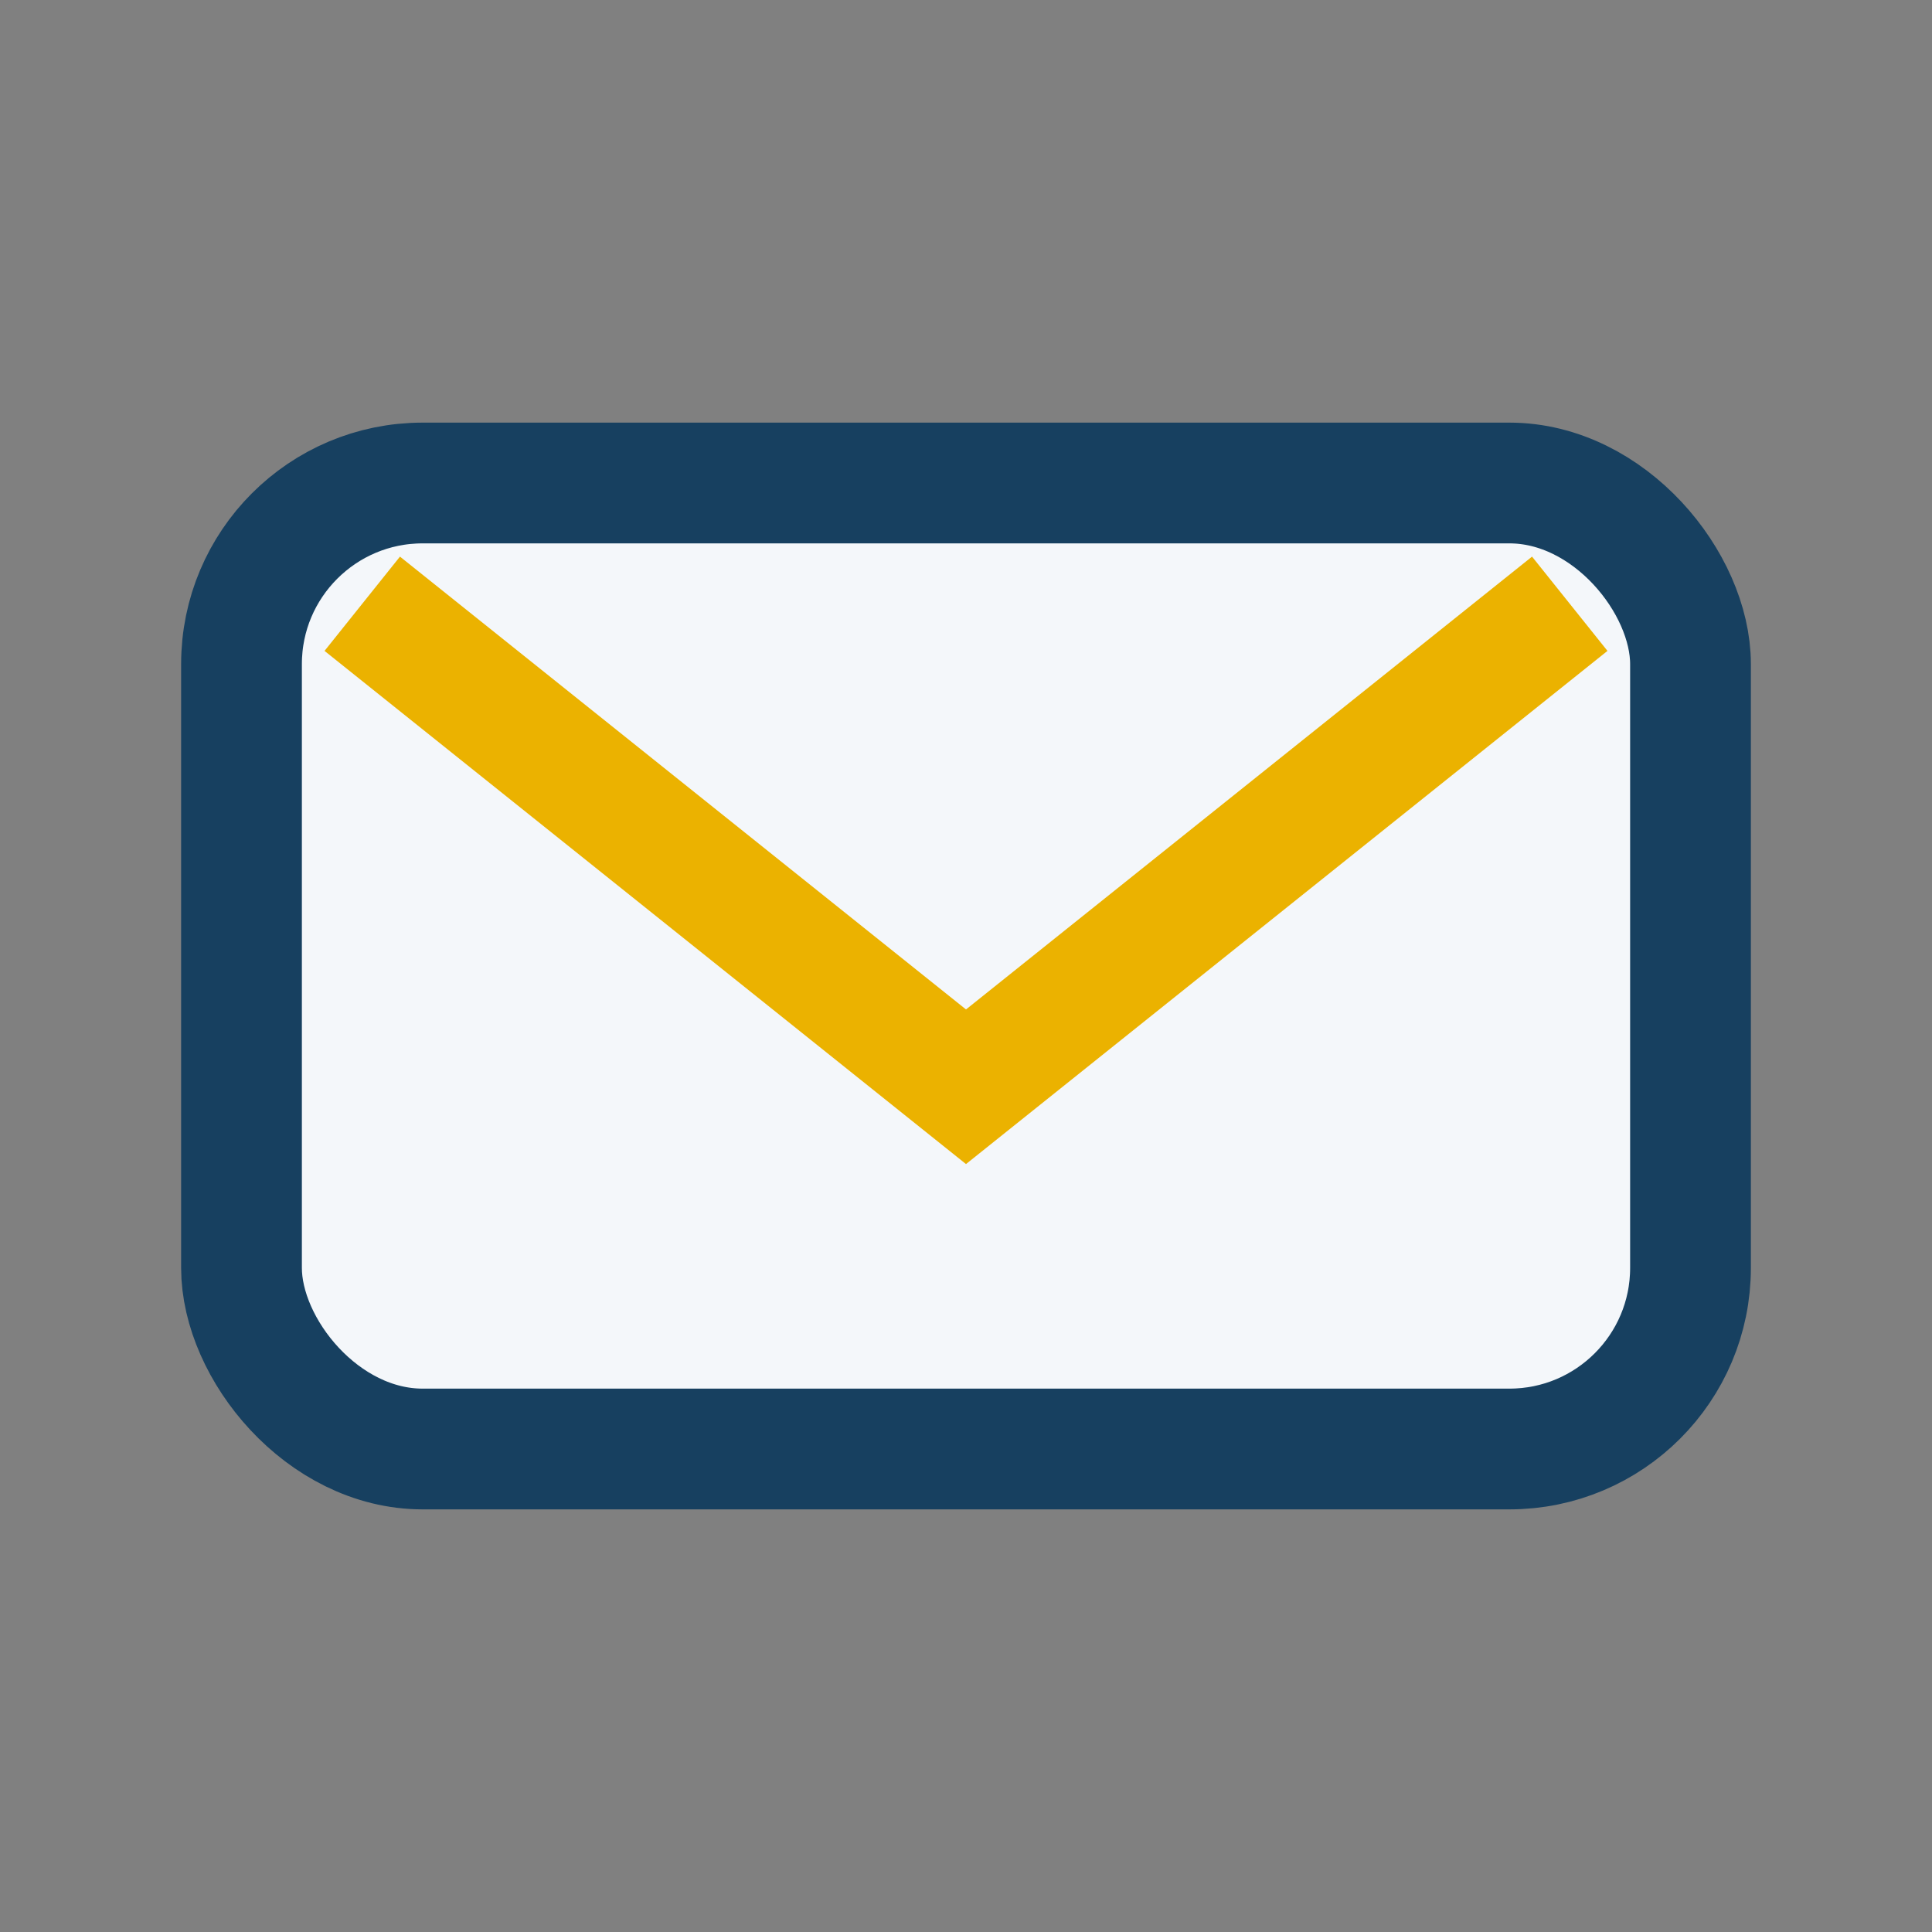 <?xml version="1.0" encoding="UTF-8"?>
<svg xmlns="http://www.w3.org/2000/svg" width="32" height="32" viewBox="0 0 32 32"><rect x="0" y="0" width="32" height="32" fill="#808080" stroke="none"/><rect x="4" y="8" width="24" height="16" rx="3" fill="#F4F7FA" stroke="#174060" stroke-width="2"/><path d="M6 10l10 8 10-8" stroke="#EBB200" stroke-width="2" fill="none"/></svg>
